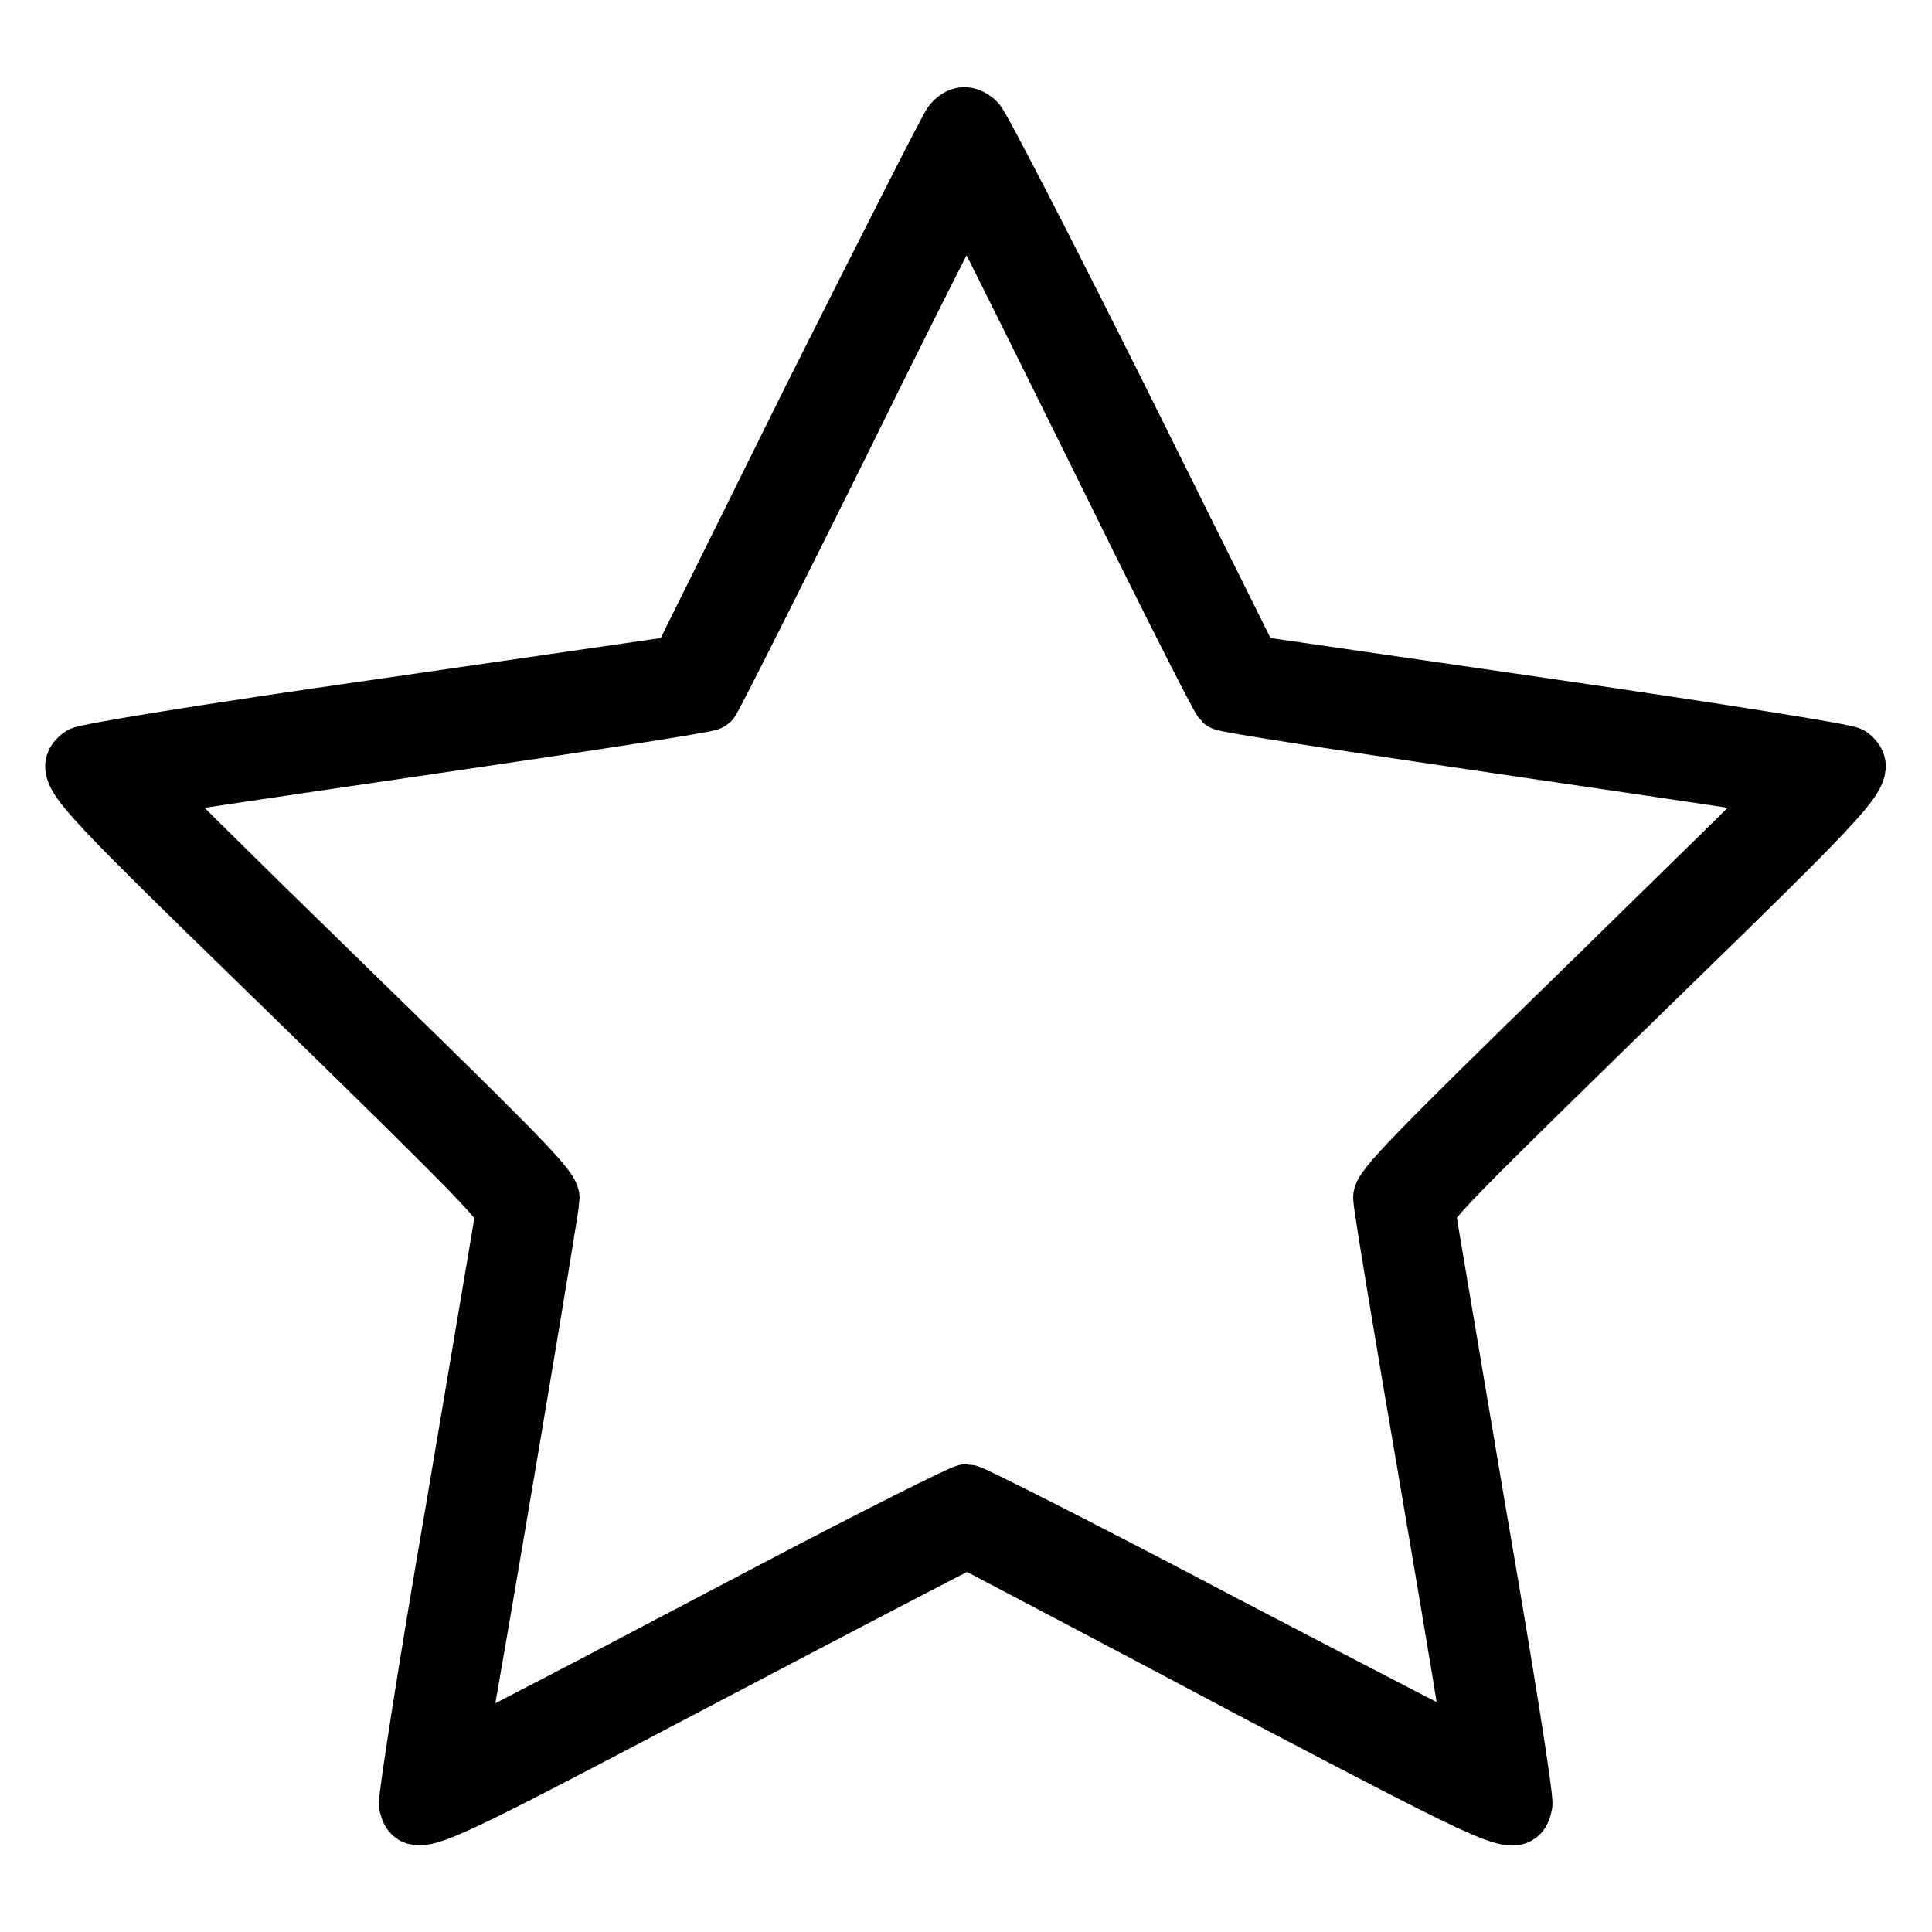 <?xml version="1.0" encoding="utf-8"?>
<!-- Svg Vector Icons : http://www.onlinewebfonts.com/icon -->
<!DOCTYPE svg PUBLIC "-//W3C//DTD SVG 1.1//EN" "http://www.w3.org/Graphics/SVG/1.1/DTD/svg11.dtd">
<svg version="1.1" xmlns="http://www.w3.org/2000/svg" xmlns:xlink="http://www.w3.org/1999/xlink" x="0px" y="0px" viewBox="0 0 256 256" enable-background="new 0 0 256 256" xml:space="preserve">
<g><g><g><path stroke-width="8" fill-opacity="0" stroke="#000000"  d="M126.3,16.4c-0.4,0.4-8.7,16.8-18.5,36.3L90.2,88.2l-39.3,5.7c-23.9,3.4-39.6,6-40.1,6.4c-2.3,1.9-1.6,2.6,27.9,31.3c25.2,24.6,28.4,27.9,28.3,29.2c-0.1,0.8-3.1,18.4-6.6,39.2c-3.6,20.8-6.3,38.3-6.2,39.1c0.8,3,1.2,2.8,38.1-16.6c19.4-10.2,35.5-18.6,35.7-18.6c0.2,0,2,0.8,3.8,1.8c1.9,1,17.7,9.3,35.2,18.6c33.4,17.5,34,17.8,34.7,14.8c0.2-0.8-2.6-18.3-6.2-39.1c-3.5-20.8-6.5-38.4-6.6-39.2c-0.2-1.3,3.1-4.6,28.3-29.2c29.5-28.7,30.1-29.4,27.9-31.3c-0.5-0.4-16.2-2.9-40.1-6.4l-39.3-5.7l-17.7-35.6c-9.8-19.6-18.2-35.9-18.8-36.4C128.1,15.3,127.3,15.3,126.3,16.4z M144.9,58.7c9.1,18.5,16.8,33.8,17.2,34.1c0.3,0.3,17.3,2.9,37.8,5.9c20.5,3,37.3,5.5,37.4,5.6c0.1,0.1-12.1,12-26.9,26.5c-23.1,22.5-27.1,26.7-27.1,27.9c0,0.9,2.8,17.8,6.2,37.6c3.4,19.8,6.1,36.2,6,36.3c-0.1,0.1-15.1-7.7-33.3-17.2c-18.2-9.6-33.6-17.4-34.1-17.4c-0.5,0-12.1,5.8-25.6,12.9s-28.5,15-33.4,17.5l-8.8,4.6l0.3-1.8c2.9-16.1,12.2-71.3,12.2-72.4c0-1.3-4.1-5.5-27.1-27.9c-14.9-14.5-27-26.5-26.9-26.6c0.1-0.1,16.9-2.6,37.4-5.6c20.5-3,37.5-5.6,37.8-5.9c0.3-0.3,8-15.6,17.2-34.1c9.1-18.5,16.7-33.5,16.9-33.5S135.8,40.3,144.9,58.7z"/></g></g></g>
</svg>